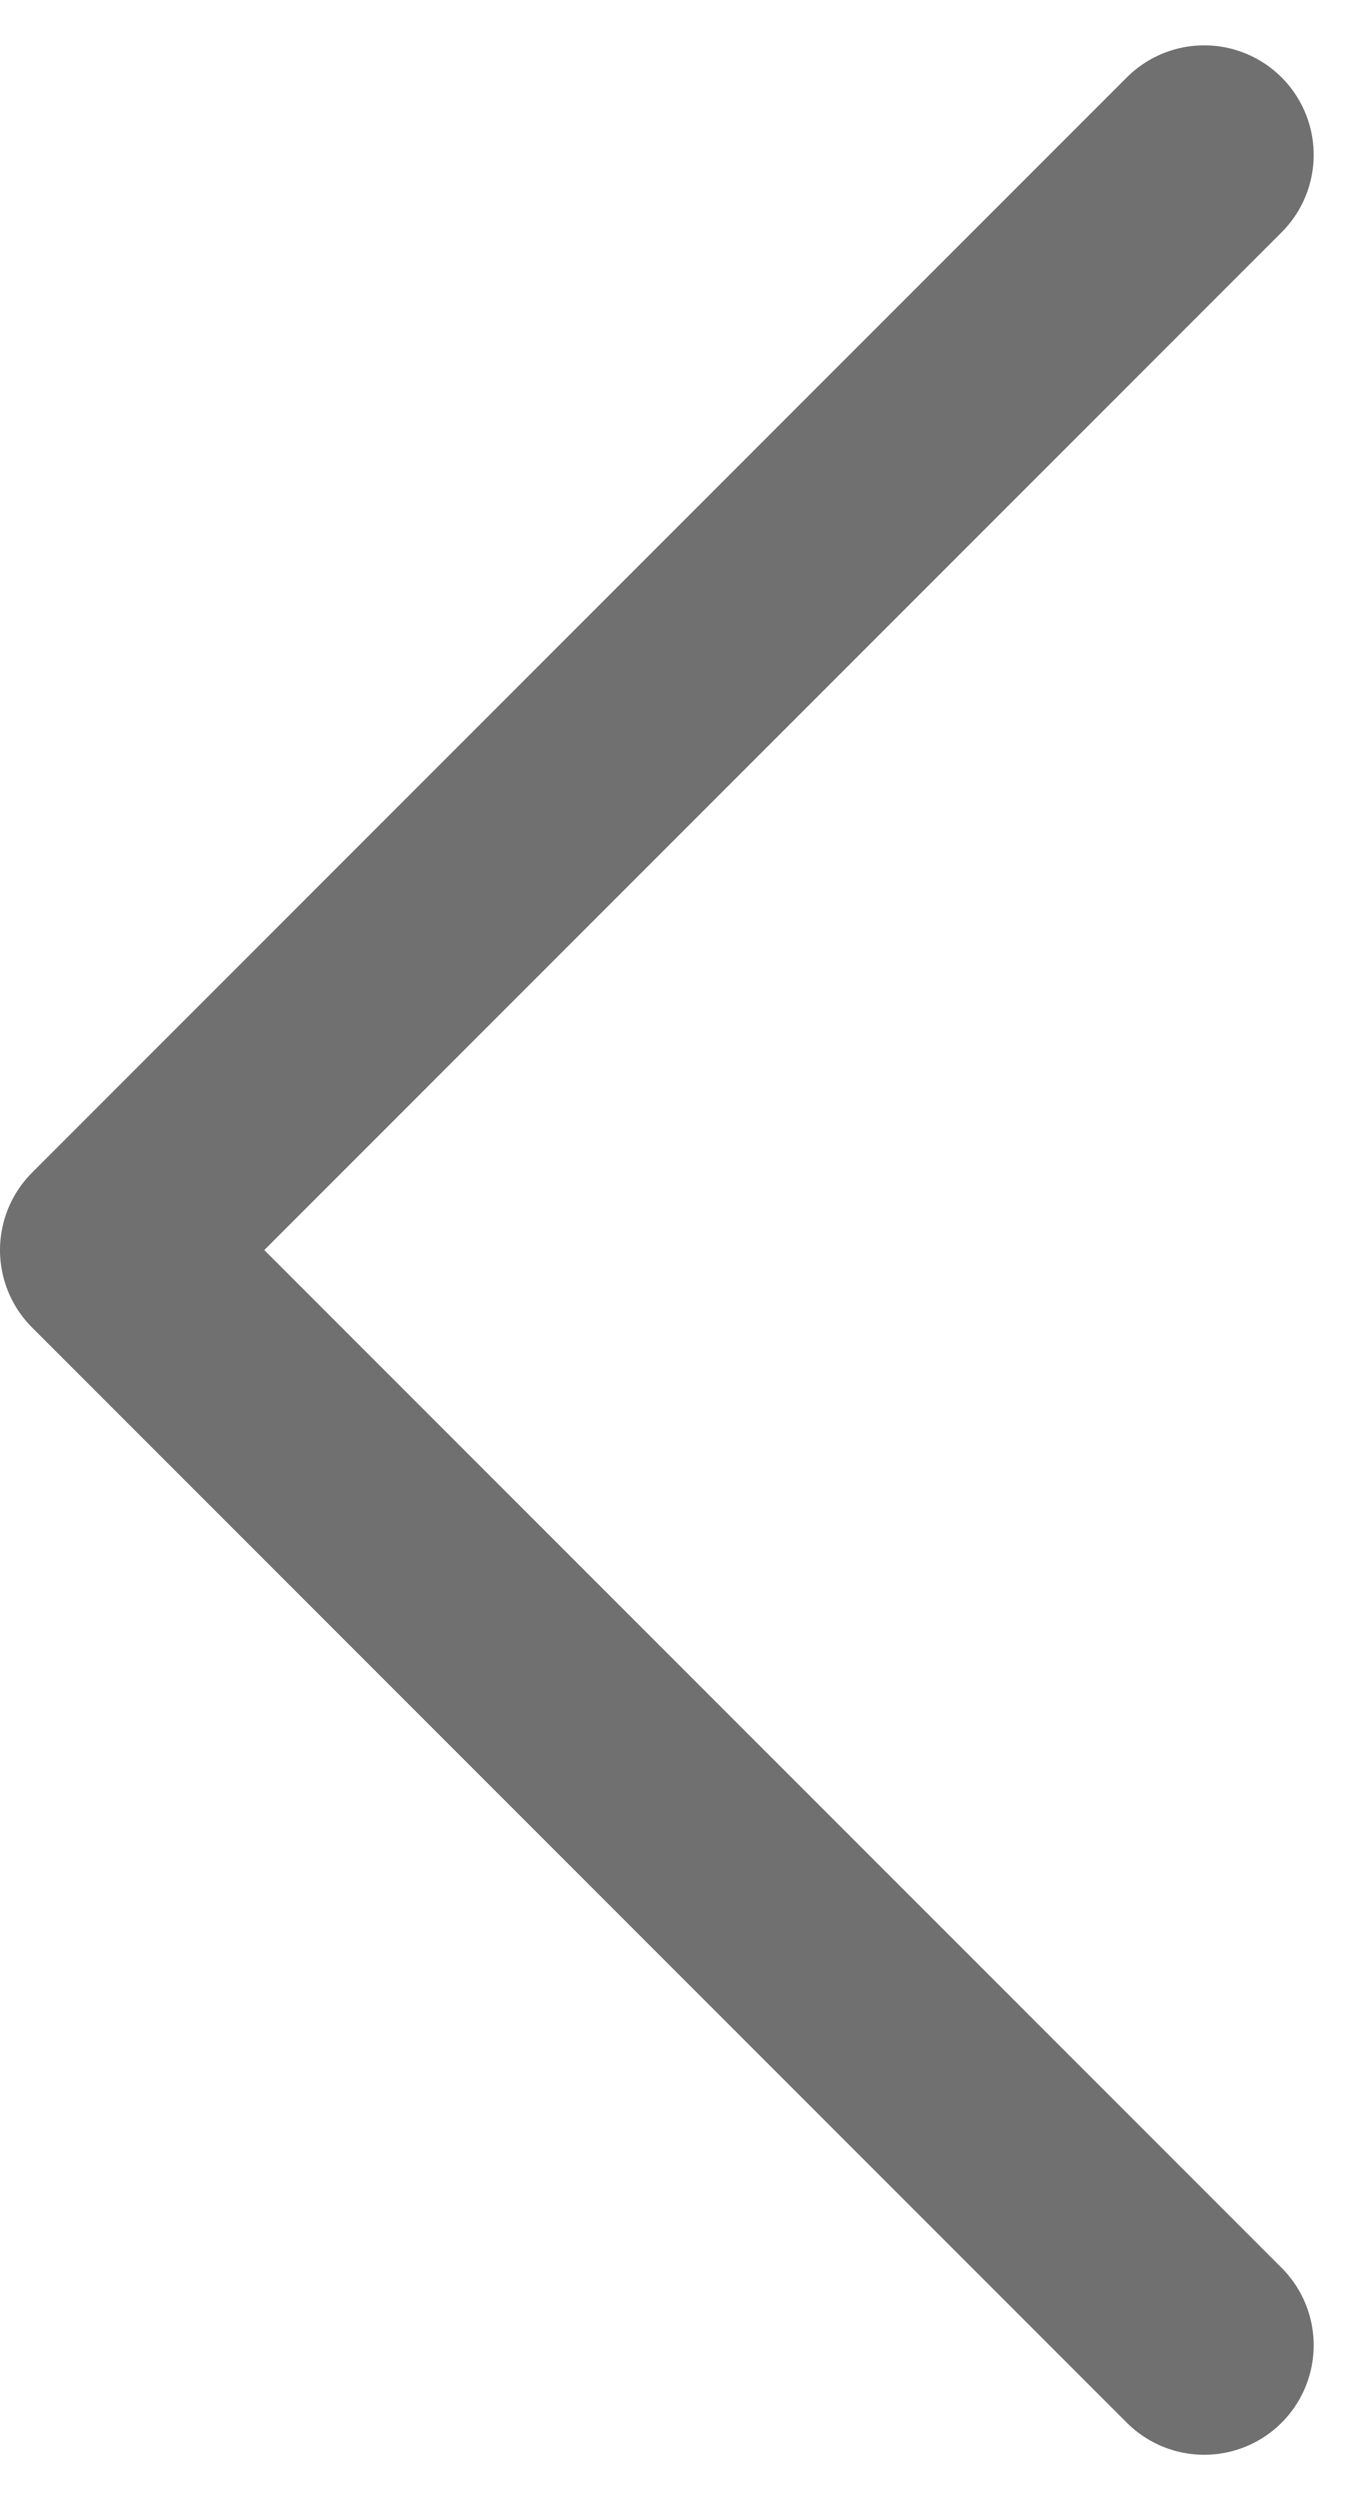 <svg xmlns="http://www.w3.org/2000/svg" width="12.414" height="22.828" viewBox="0 0 12.414 22.828">
  <path id="Path_10" data-name="Path 10" d="M1453.075,3010.165l-10,10,10,10" transform="translate(-1442.075 -3008.751)" fill="none" stroke="#707070" stroke-linecap="round" stroke-linejoin="round" stroke-width="2"/>
</svg>
